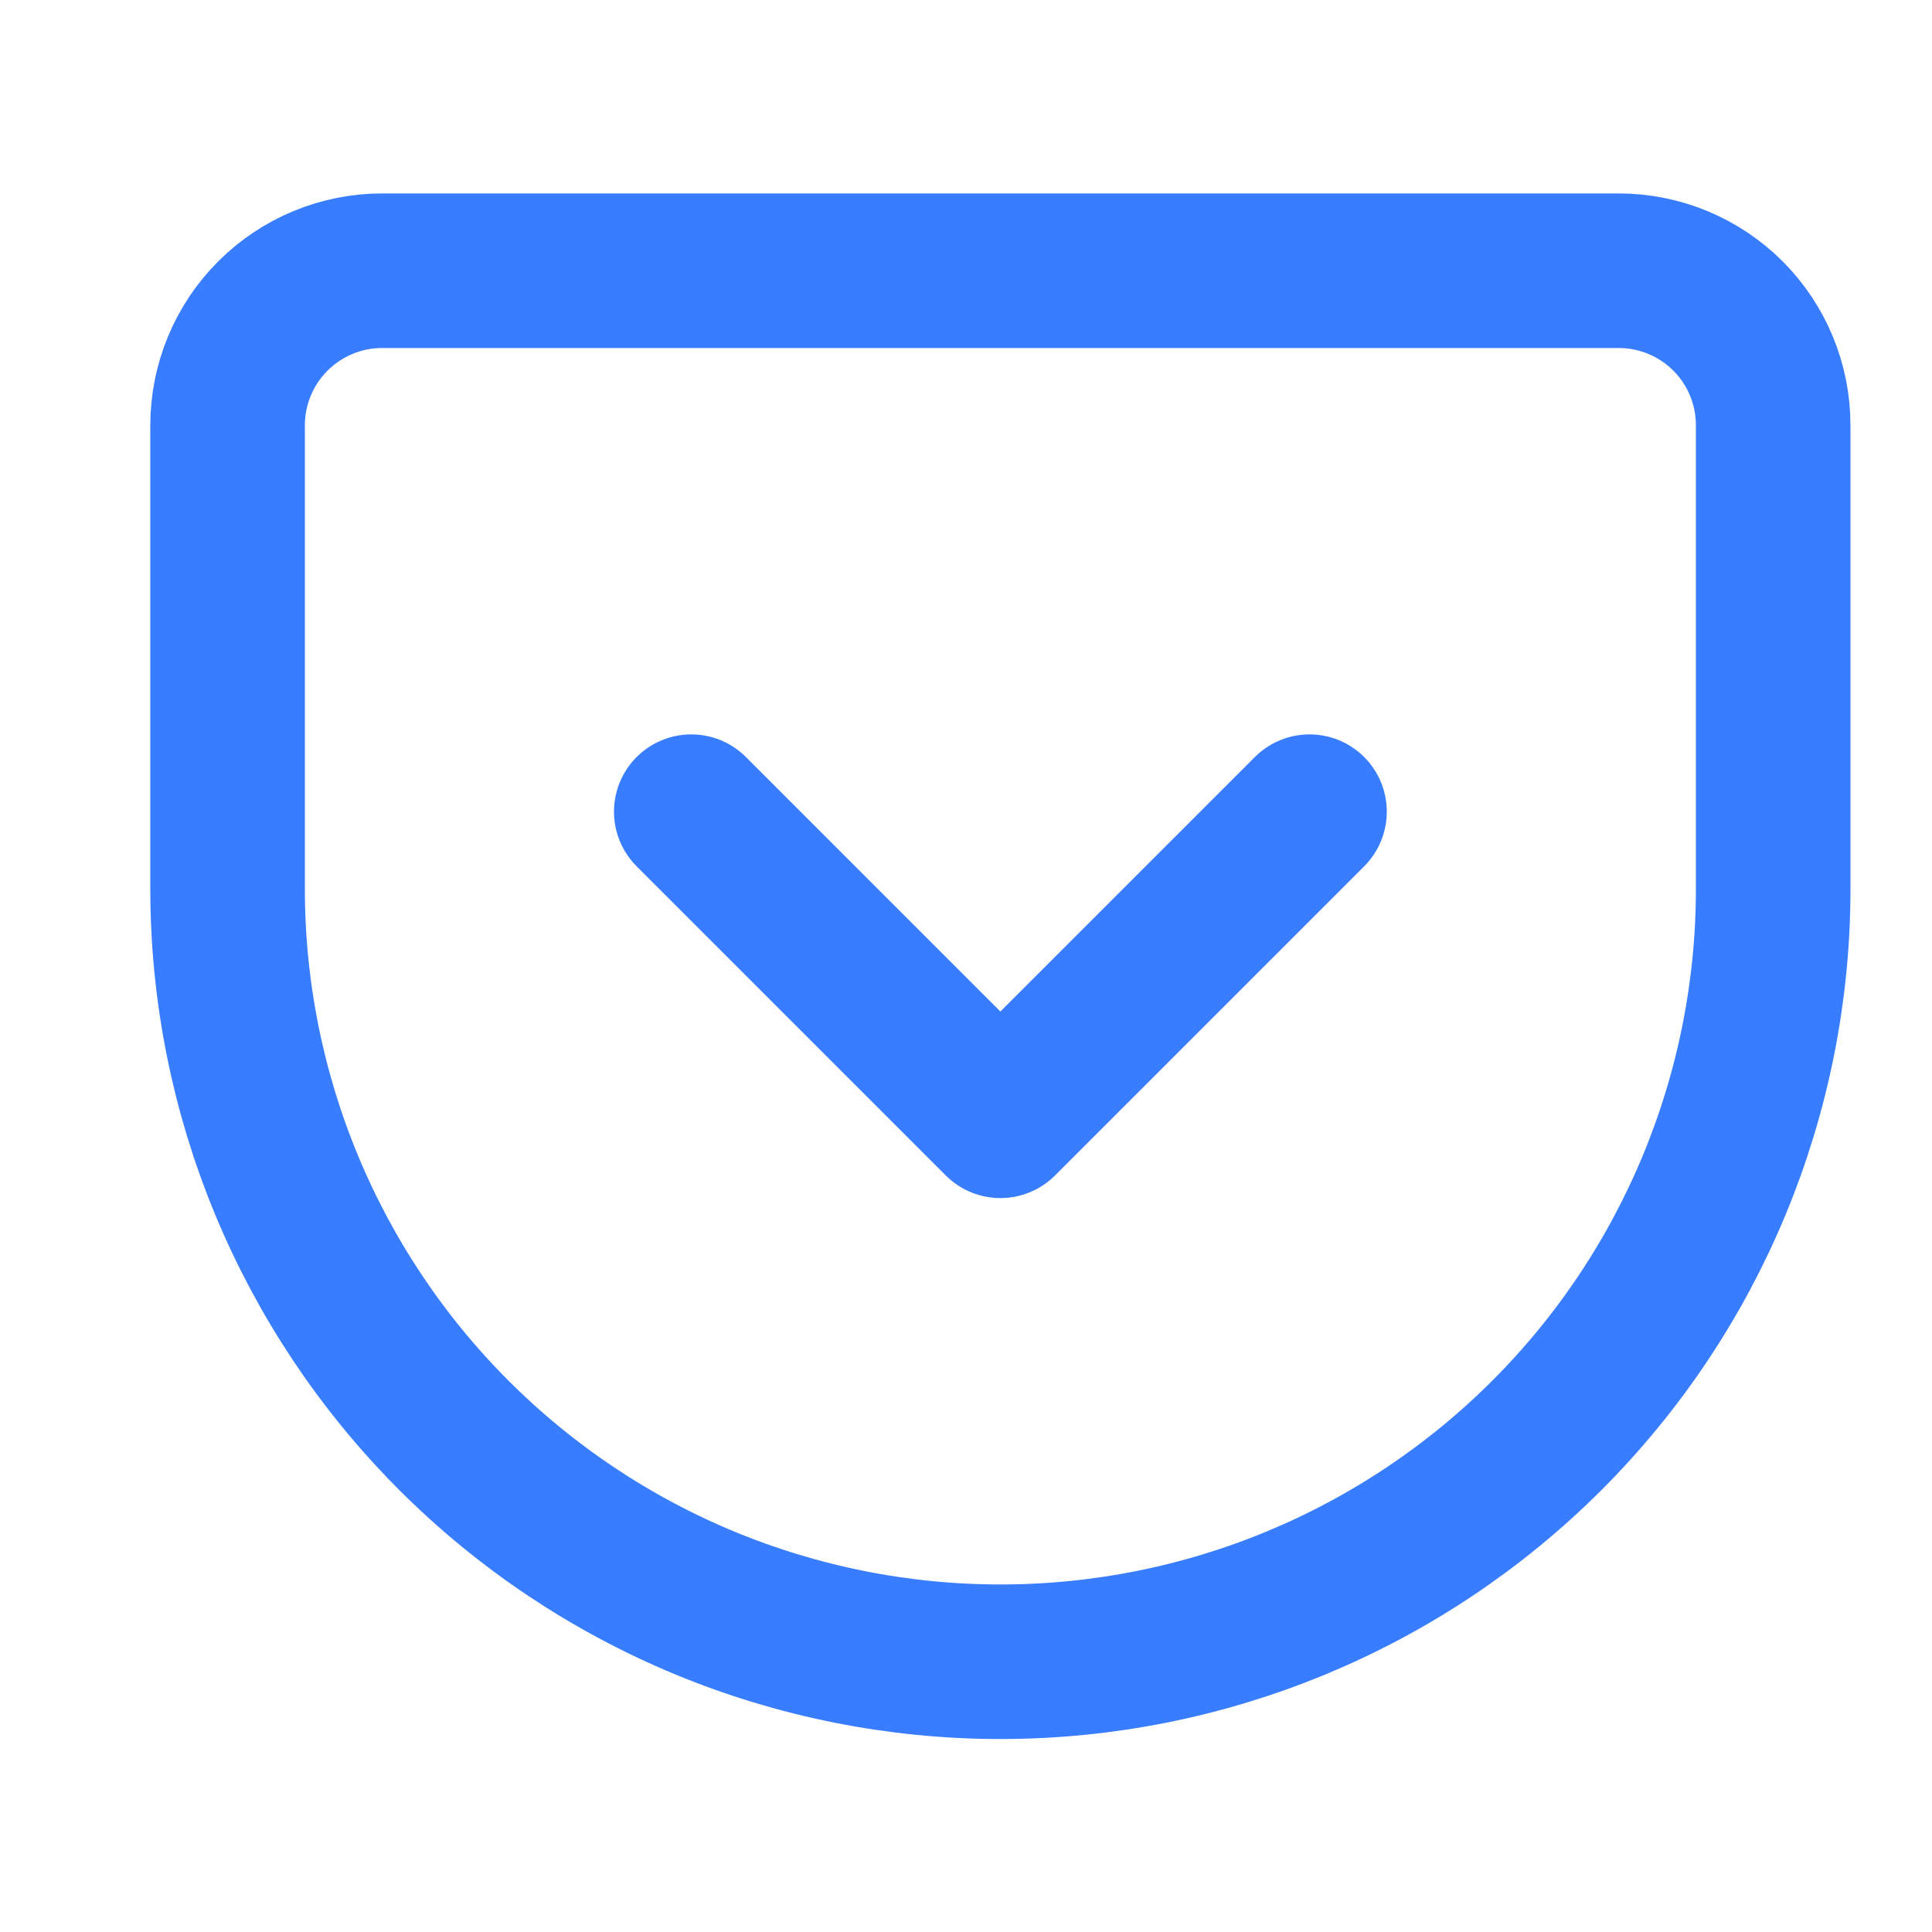 <?xml version="1.0" encoding="UTF-8"?> <svg xmlns="http://www.w3.org/2000/svg" width="25" height="25" viewBox="0 0 25 25" fill="none"><path d="M4.945 3.503H20.945C21.476 3.503 21.985 3.714 22.36 4.089C22.735 4.464 22.945 4.973 22.945 5.503V11.503C22.945 14.155 21.892 16.699 20.016 18.574C18.141 20.449 15.598 21.503 12.945 21.503C11.632 21.503 10.332 21.244 9.118 20.742C7.905 20.239 6.803 19.503 5.874 18.574C3.999 16.699 2.945 14.155 2.945 11.503V5.503C2.945 4.973 3.156 4.464 3.531 4.089C3.906 3.714 4.415 3.503 4.945 3.503Z" stroke="#387DFF" stroke-width="2" stroke-linecap="round" stroke-linejoin="round"></path><path d="M8.945 10.503L12.945 14.503L16.945 10.503" stroke="#387DFF" stroke-width="2" stroke-linecap="round" stroke-linejoin="round"></path></svg> 